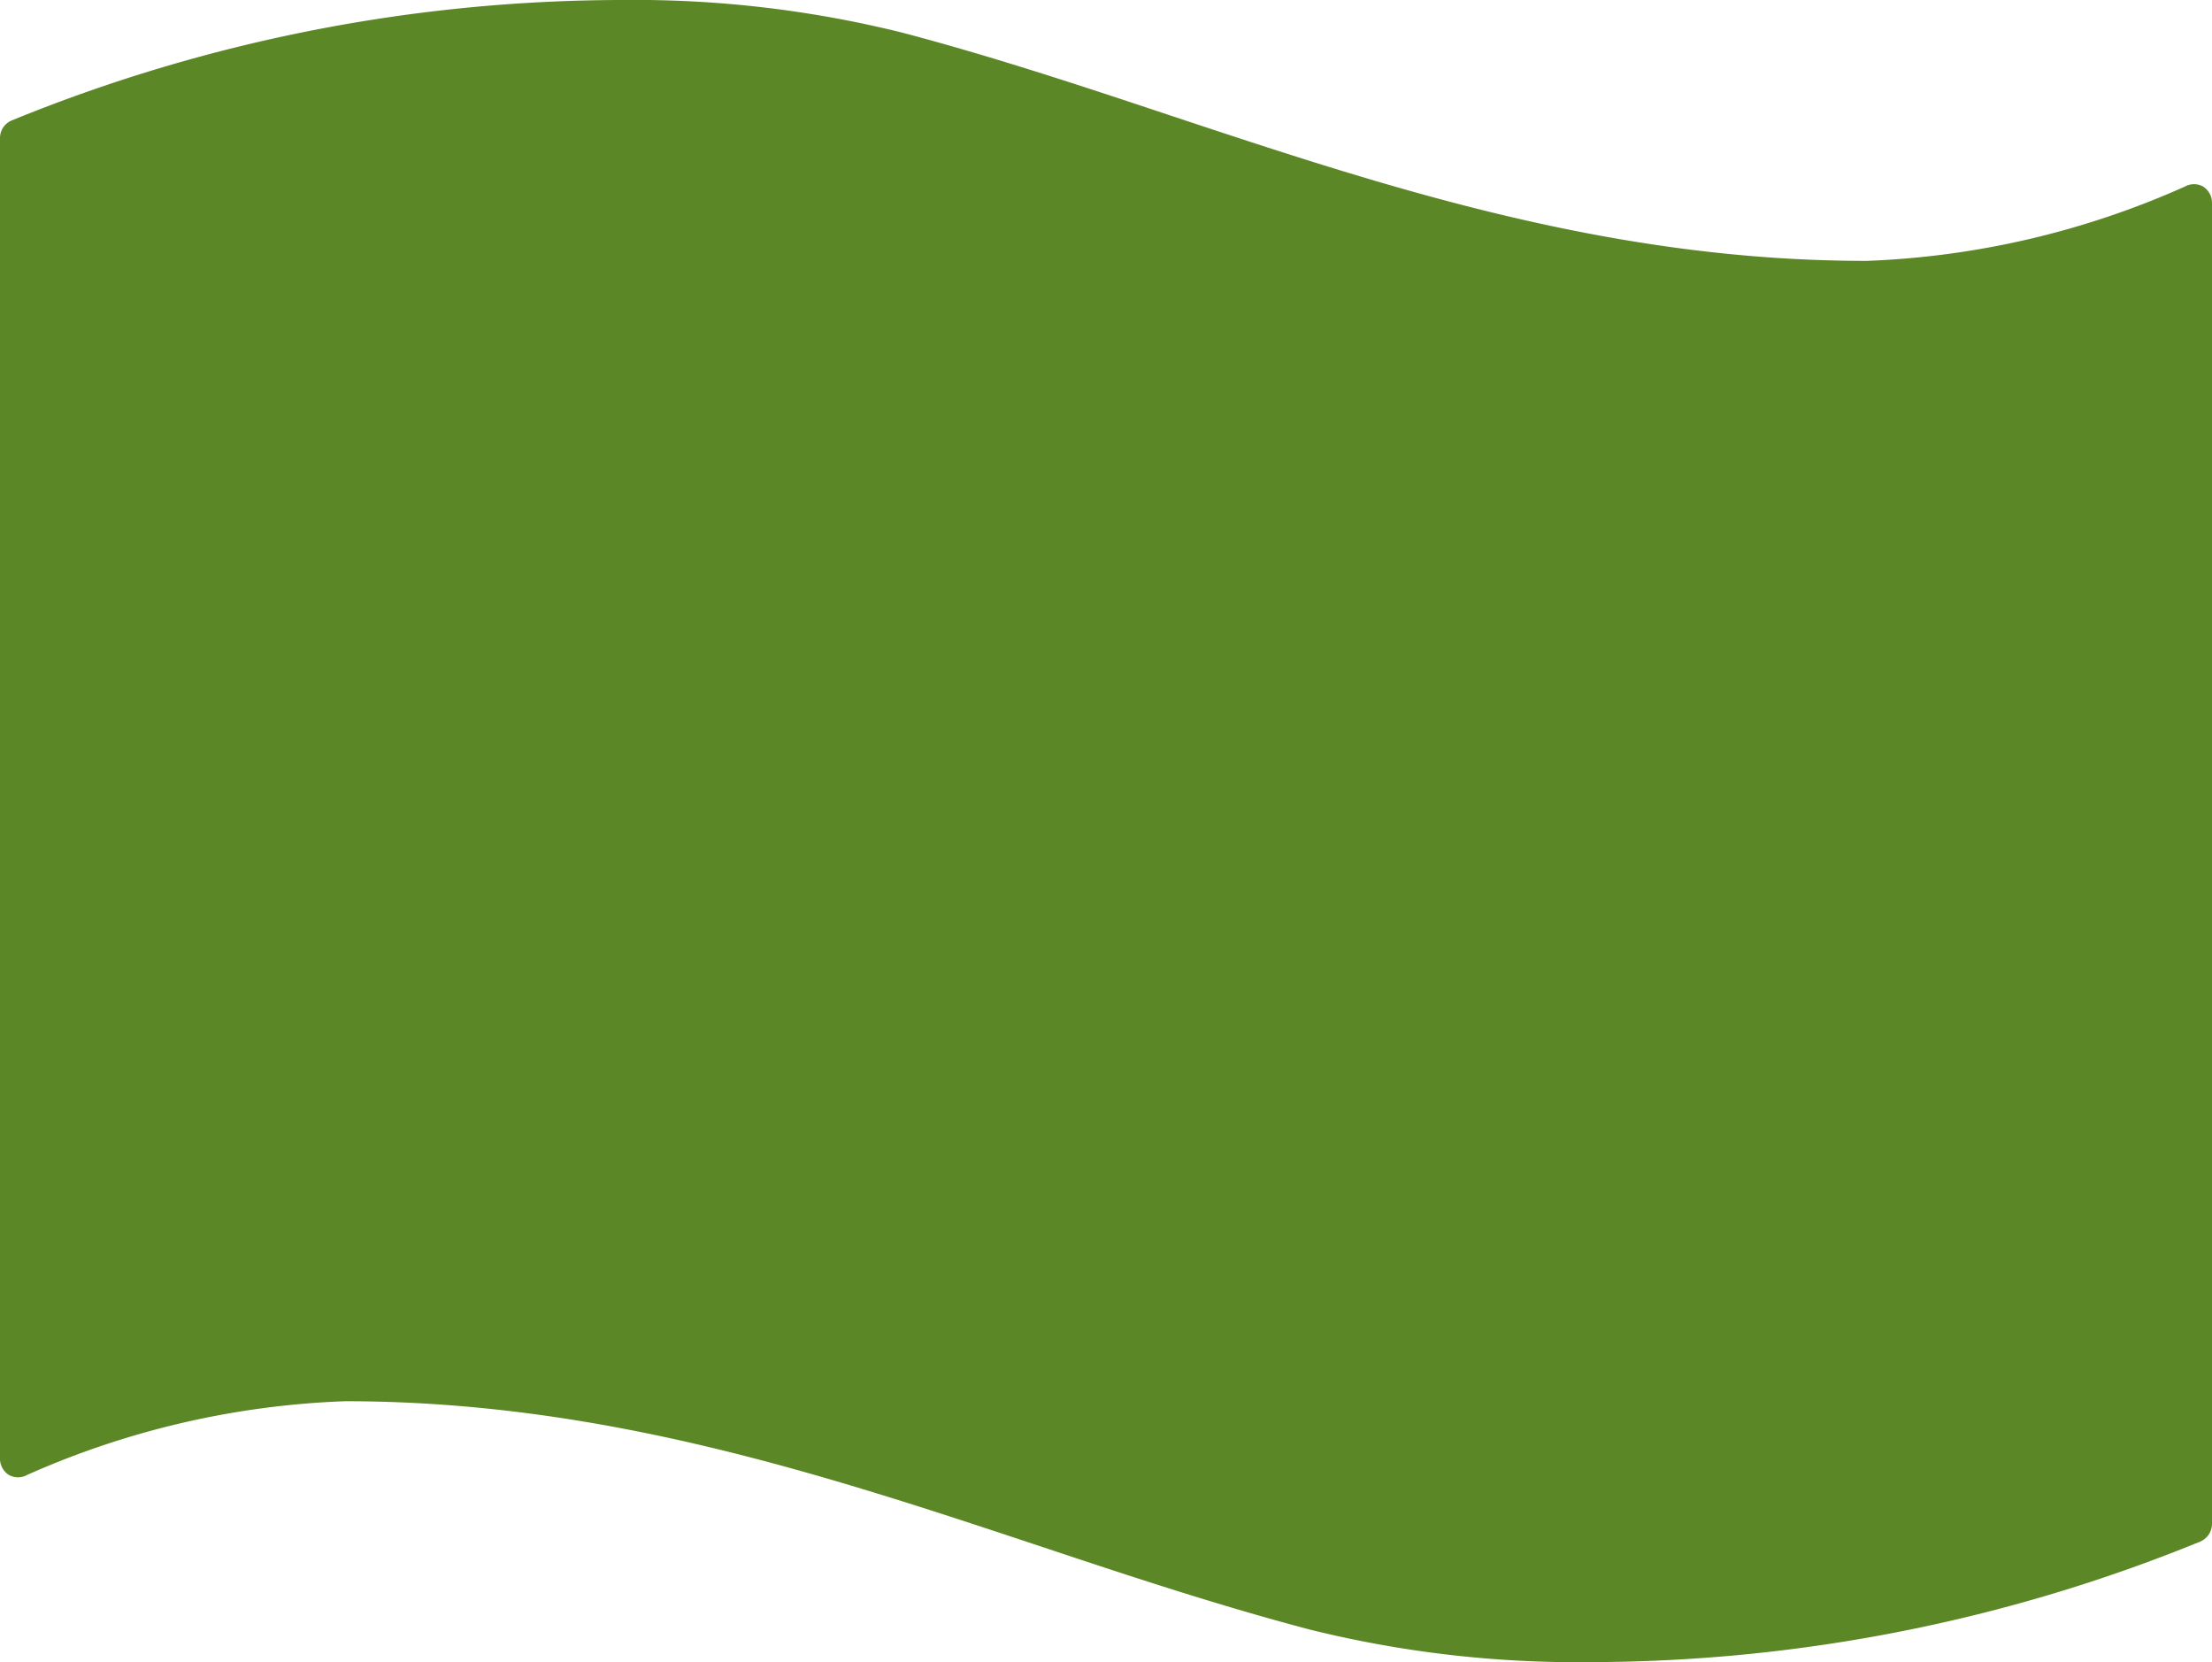 <svg xmlns="http://www.w3.org/2000/svg" viewBox="0 0 72 54.09"><defs><style>.cls-1{fill:#5c8727;}</style></defs><title>curlAsset 6</title><g id="Layer_2" data-name="Layer 2"><g id="Layer_1-2" data-name="Layer 1"><path class="cls-1" d="M71.71,6.07a.61.61,0,0,0-.59,0A27.9,27.9,0,0,1,60.76,8.49c-8.39,0-15.64-2.4-22.66-4.73-3-1-5.82-1.93-8.74-2.7A36.16,36.16,0,0,0,20.22,0,52.7,52.7,0,0,0,.38,3.92.62.62,0,0,0,0,4.5v43A.63.63,0,0,0,.29,48a.61.61,0,0,0,.59,0A27.91,27.91,0,0,1,11.23,45.6c8.39,0,15.64,2.4,22.66,4.73,3,1,5.82,1.93,8.74,2.7a36.16,36.16,0,0,0,9.14,1.06,52.71,52.71,0,0,0,19.84-3.92A.63.63,0,0,0,72,49.6v-43a.63.63,0,0,0-.29-.53"/></g></g></svg>